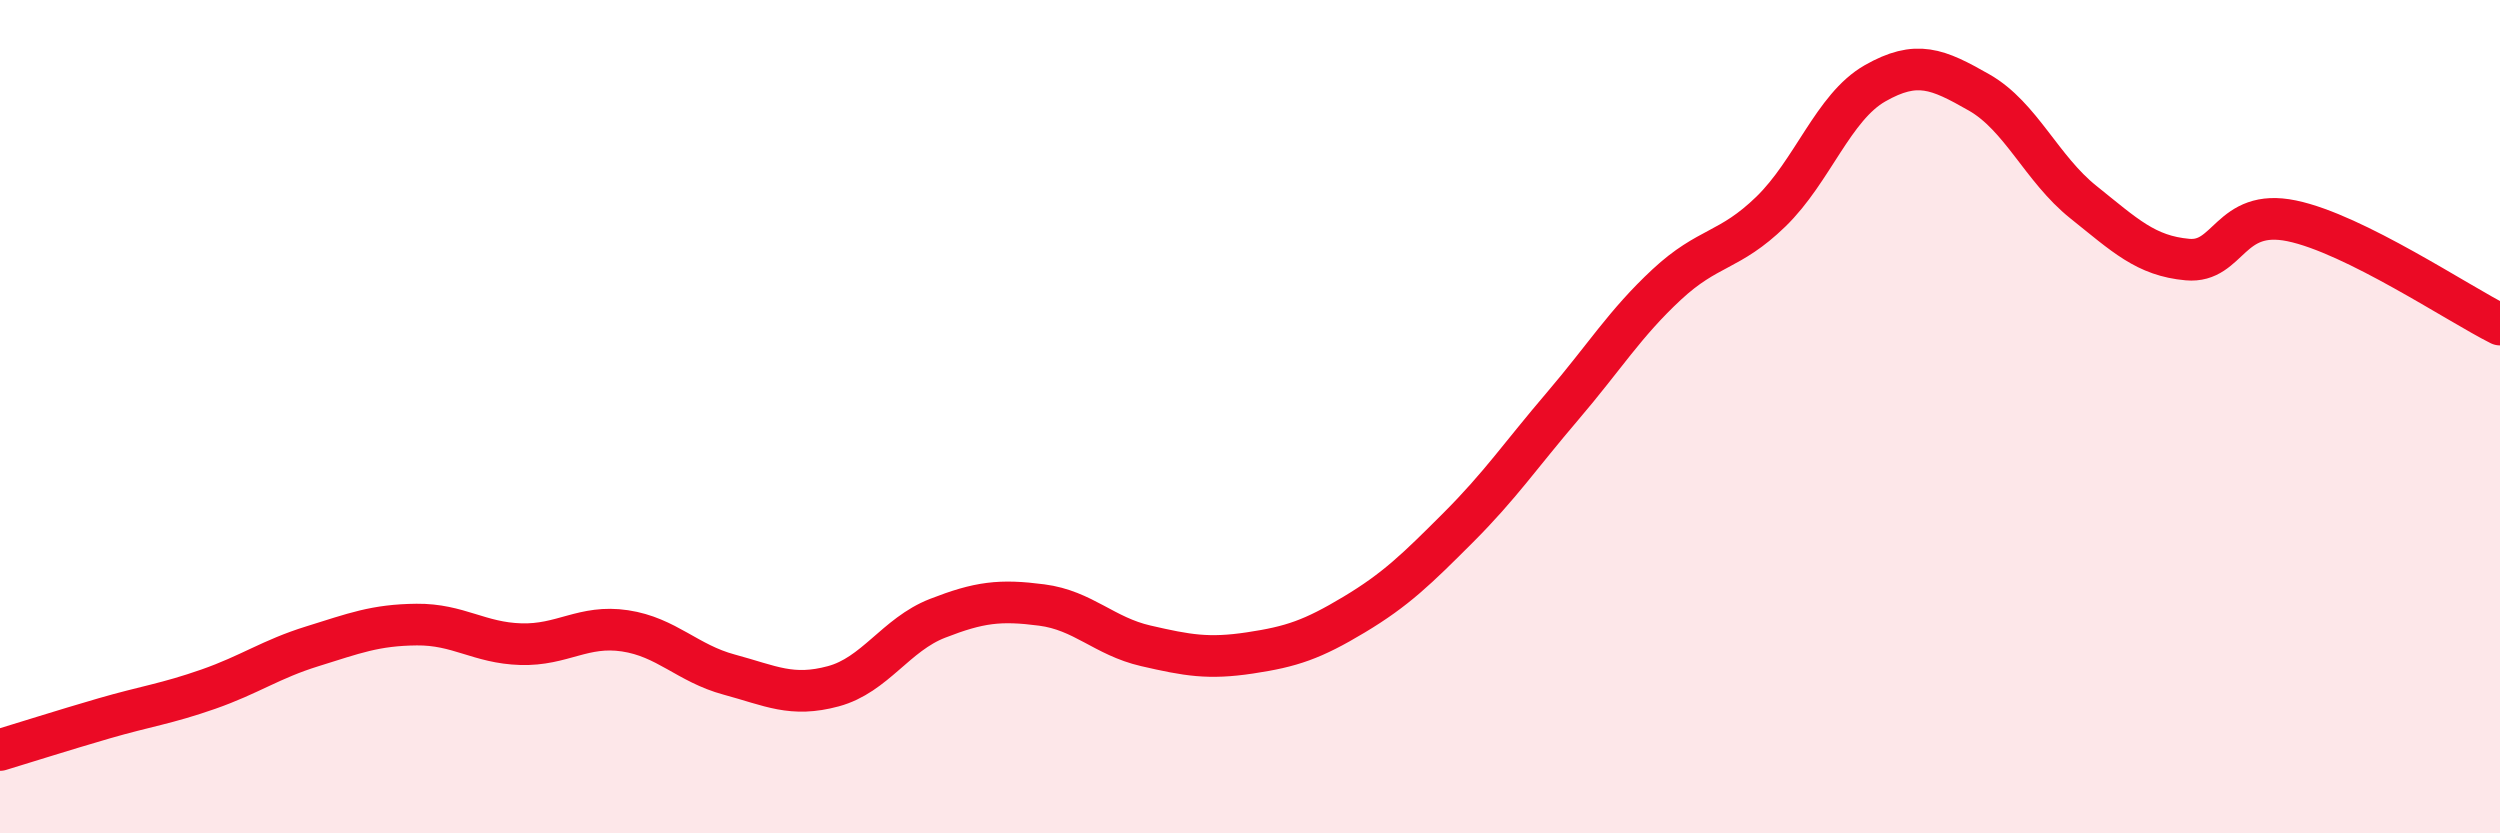 
    <svg width="60" height="20" viewBox="0 0 60 20" xmlns="http://www.w3.org/2000/svg">
      <path
        d="M 0,18 C 0.5,17.85 1.5,17.53 2.5,17.24 C 3.5,16.95 4,16.89 5,16.54 C 6,16.19 6.5,15.82 7.5,15.51 C 8.5,15.2 9,15 10,14.99 C 11,14.98 11.5,15.43 12.5,15.46 C 13.5,15.49 14,14.99 15,15.14 C 16,15.29 16.5,15.92 17.5,16.19 C 18.5,16.46 19,16.74 20,16.47 C 21,16.2 21.5,15.23 22.5,14.84 C 23.5,14.45 24,14.39 25,14.52 C 26,14.65 26.5,15.27 27.5,15.5 C 28.5,15.73 29,15.82 30,15.67 C 31,15.52 31.5,15.35 32.5,14.75 C 33.5,14.15 34,13.66 35,12.66 C 36,11.66 36.5,10.92 37.5,9.75 C 38.5,8.58 39,7.76 40,6.83 C 41,5.9 41.5,6.05 42.5,5.08 C 43.5,4.11 44,2.57 45,2 C 46,1.43 46.5,1.65 47.5,2.22 C 48.5,2.79 49,4.05 50,4.85 C 51,5.65 51.5,6.14 52.5,6.23 C 53.5,6.32 53.5,4.99 55,5.3 C 56.5,5.61 59,7.29 60,7.79L60 20L0 20Z"
        fill="#EB0A25"
        opacity="0.1"
        stroke-linecap="round"
        stroke-linejoin="round"
      />
      <path
        d="M 0,18 C 0.5,17.85 1.5,17.53 2.5,17.24 C 3.5,16.95 4,16.89 5,16.54 C 6,16.19 6.5,15.82 7.5,15.51 C 8.5,15.2 9,15 10,14.99 C 11,14.98 11.5,15.43 12.5,15.46 C 13.5,15.49 14,14.99 15,15.14 C 16,15.29 16.5,15.92 17.5,16.19 C 18.5,16.46 19,16.74 20,16.47 C 21,16.2 21.5,15.23 22.5,14.84 C 23.5,14.45 24,14.39 25,14.52 C 26,14.65 26.5,15.27 27.5,15.5 C 28.5,15.73 29,15.82 30,15.67 C 31,15.52 31.5,15.35 32.5,14.75 C 33.5,14.15 34,13.66 35,12.66 C 36,11.66 36.5,10.92 37.5,9.75 C 38.5,8.58 39,7.76 40,6.83 C 41,5.9 41.5,6.05 42.5,5.08 C 43.5,4.11 44,2.57 45,2 C 46,1.43 46.5,1.65 47.5,2.22 C 48.5,2.79 49,4.05 50,4.85 C 51,5.65 51.5,6.14 52.5,6.23 C 53.5,6.32 53.5,4.99 55,5.3 C 56.5,5.61 59,7.29 60,7.79"
        stroke="#EB0A25"
        stroke-width="1"
        fill="none"
        stroke-linecap="round"
        stroke-linejoin="round"
      />
    </svg>
  